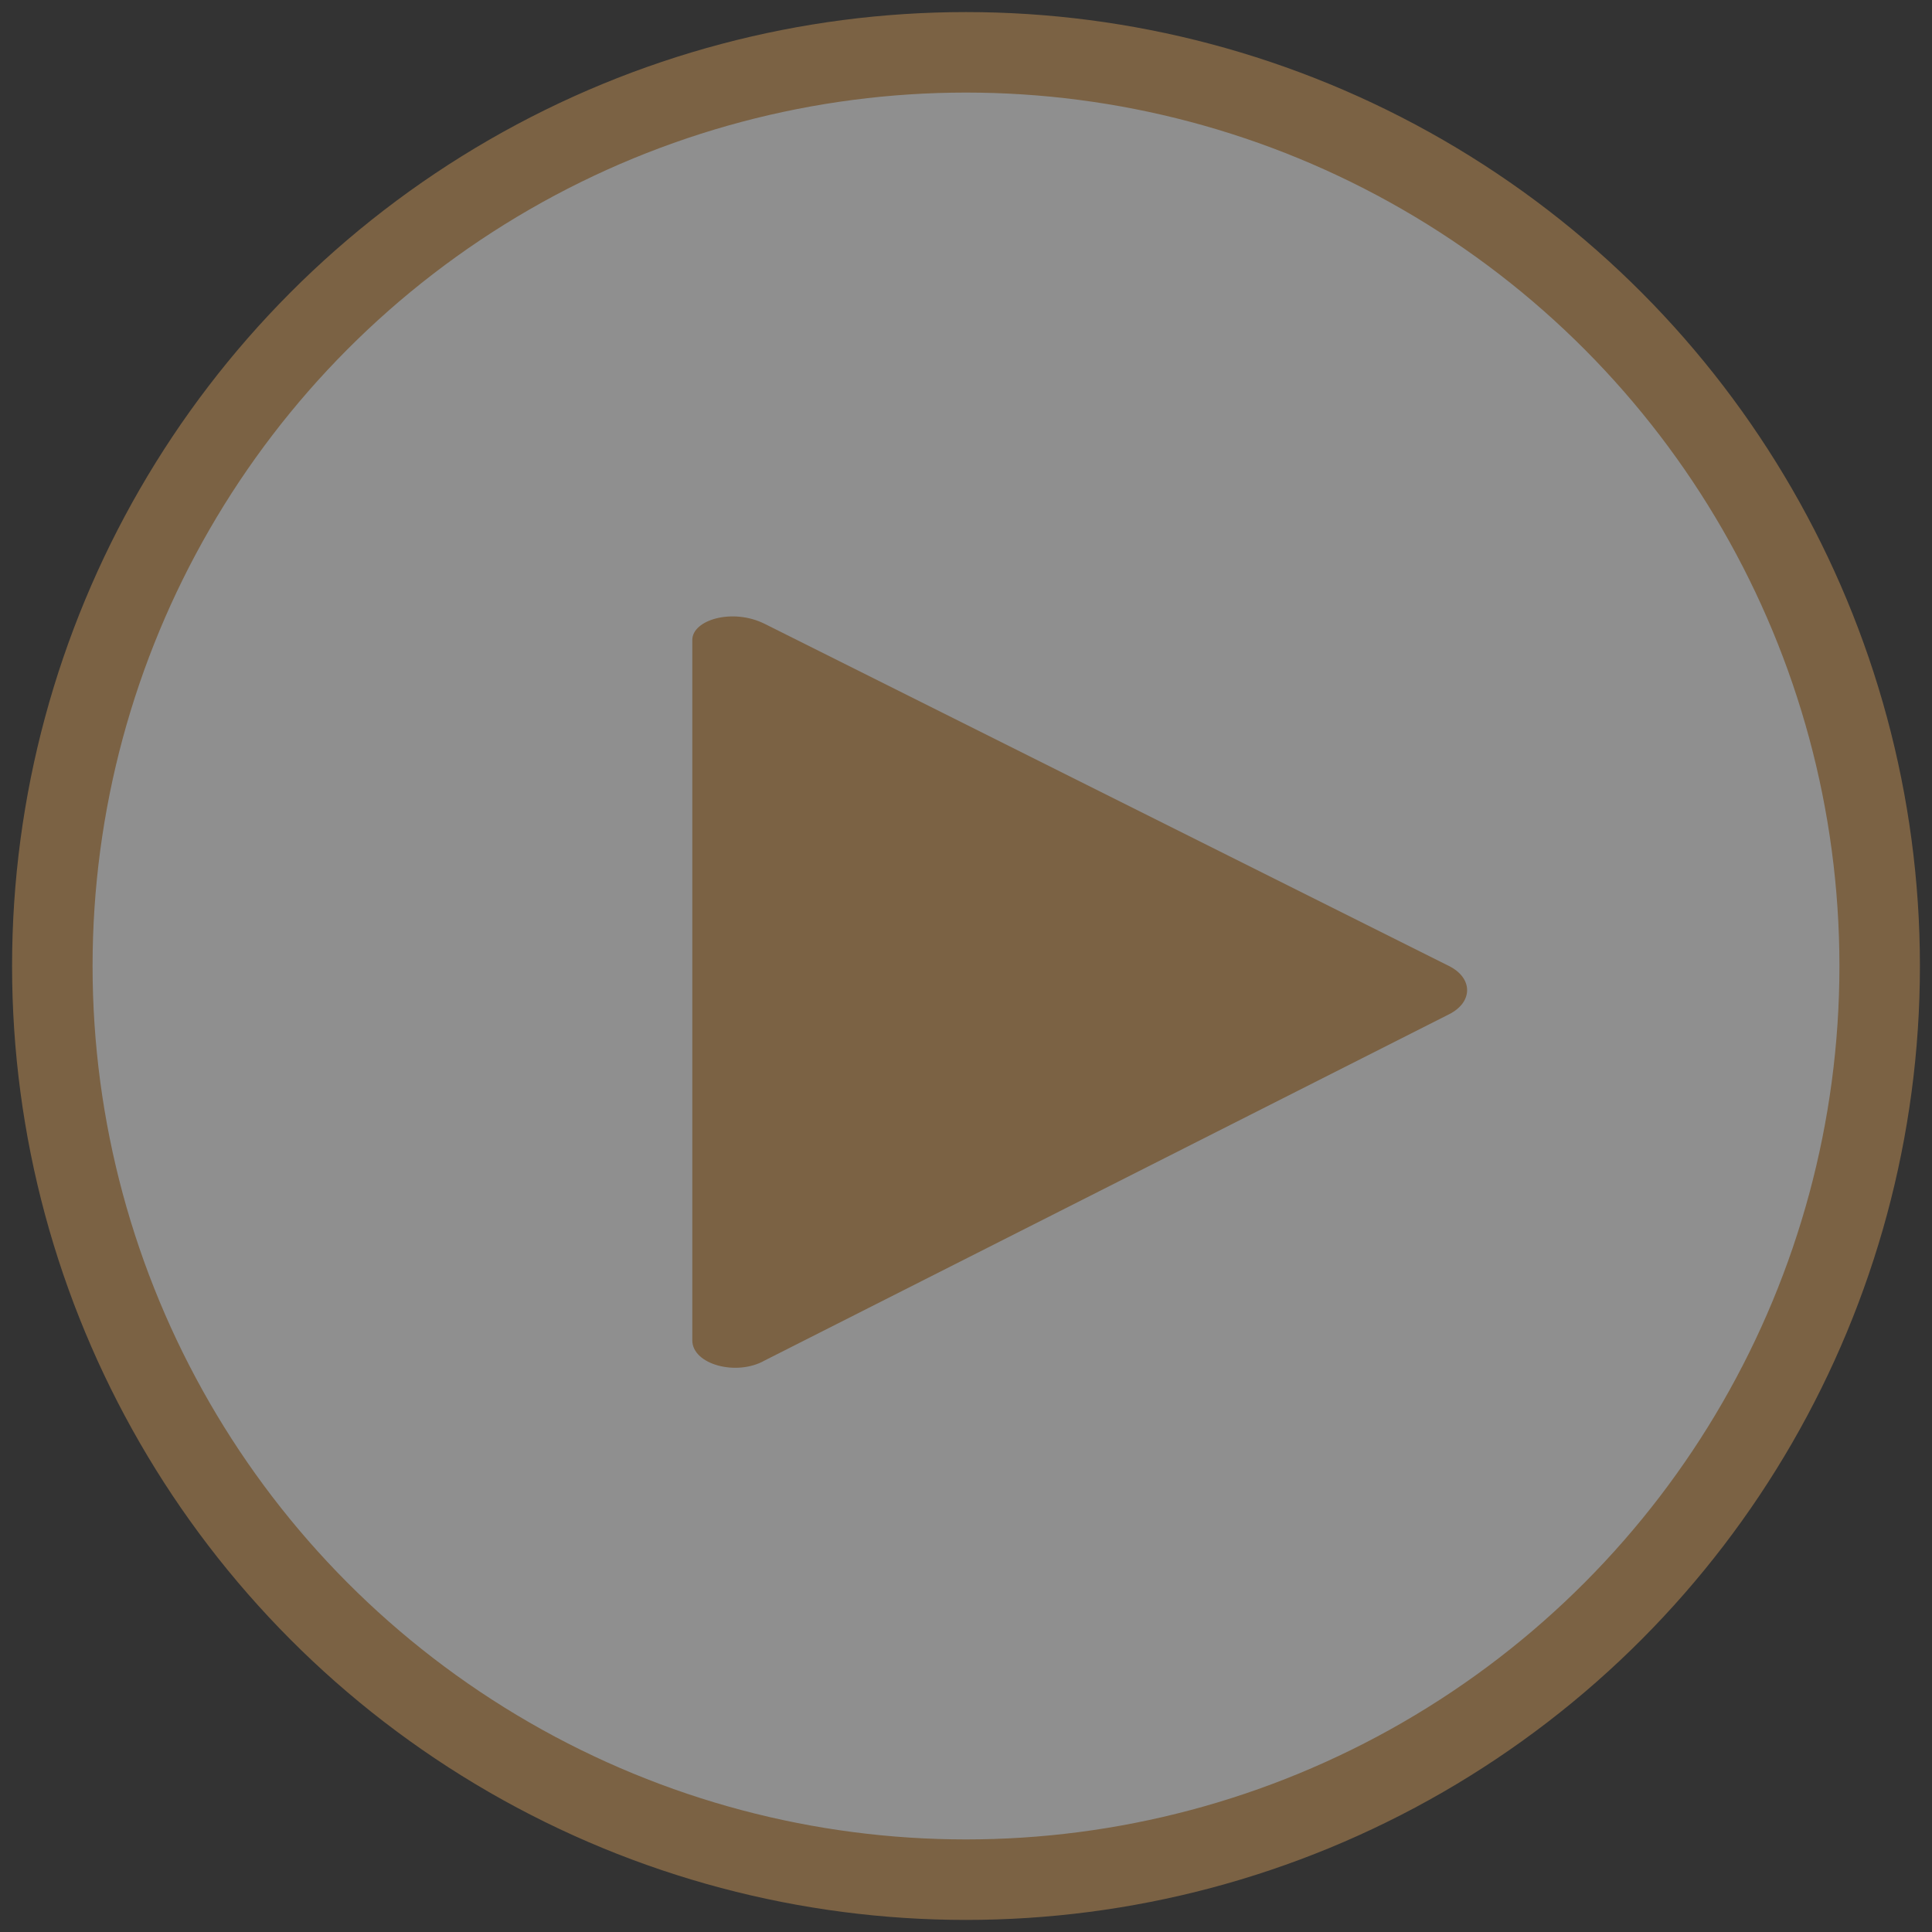 <?xml version="1.0" encoding="utf-8"?>
<!-- Generator: Adobe Illustrator 25.0.0, SVG Export Plug-In . SVG Version: 6.00 Build 0)  -->
<svg version="1.1" id="Layer_1" xmlns="http://www.w3.org/2000/svg" xmlns:xlink="http://www.w3.org/1999/xlink" x="0px" y="0px"
	 viewBox="0 0 48 48" style="enable-background:new 0 0 48 48;" xml:space="preserve">
<rect x="0" y="0" width="48" height="48" fill="#333333" stroke="none"/>
<style type="text/css">
	.st0{fill-rule:evenodd;clip-rule:evenodd;fill:#FFFFFF;fill-opacity:0.45;stroke:#7B6244;stroke-width:2;}
	.st1{fill-rule:evenodd;clip-rule:evenodd;fill:#7B6244;}
</style>
<desc>Created with Sketch.</desc>
<g id="Icons_x2F_PlayButton_x5F_Revised">
	<g id="Group">
		<circle id="Oval" class="st0" cx="24" cy="24" r="22.7"/>
		<g id="Icons_x2F_utility_x2F_Play" transform="translate(16, 14)">
			<g id="icons_x2F_utility_x2F_right">
				<g id="Mask">
					<path id="path-1_1_" class="st1" d="M1.2,19.3V1.9c0-0.5,1-0.8,1.8-0.4L20,10c0.6,0.3,0.6,0.9,0,1.2L3,19.8
						C2.3,20.2,1.2,19.9,1.2,19.3z"/>
				</g>
			</g>
		</g>
	</g>
</g>
</svg>

